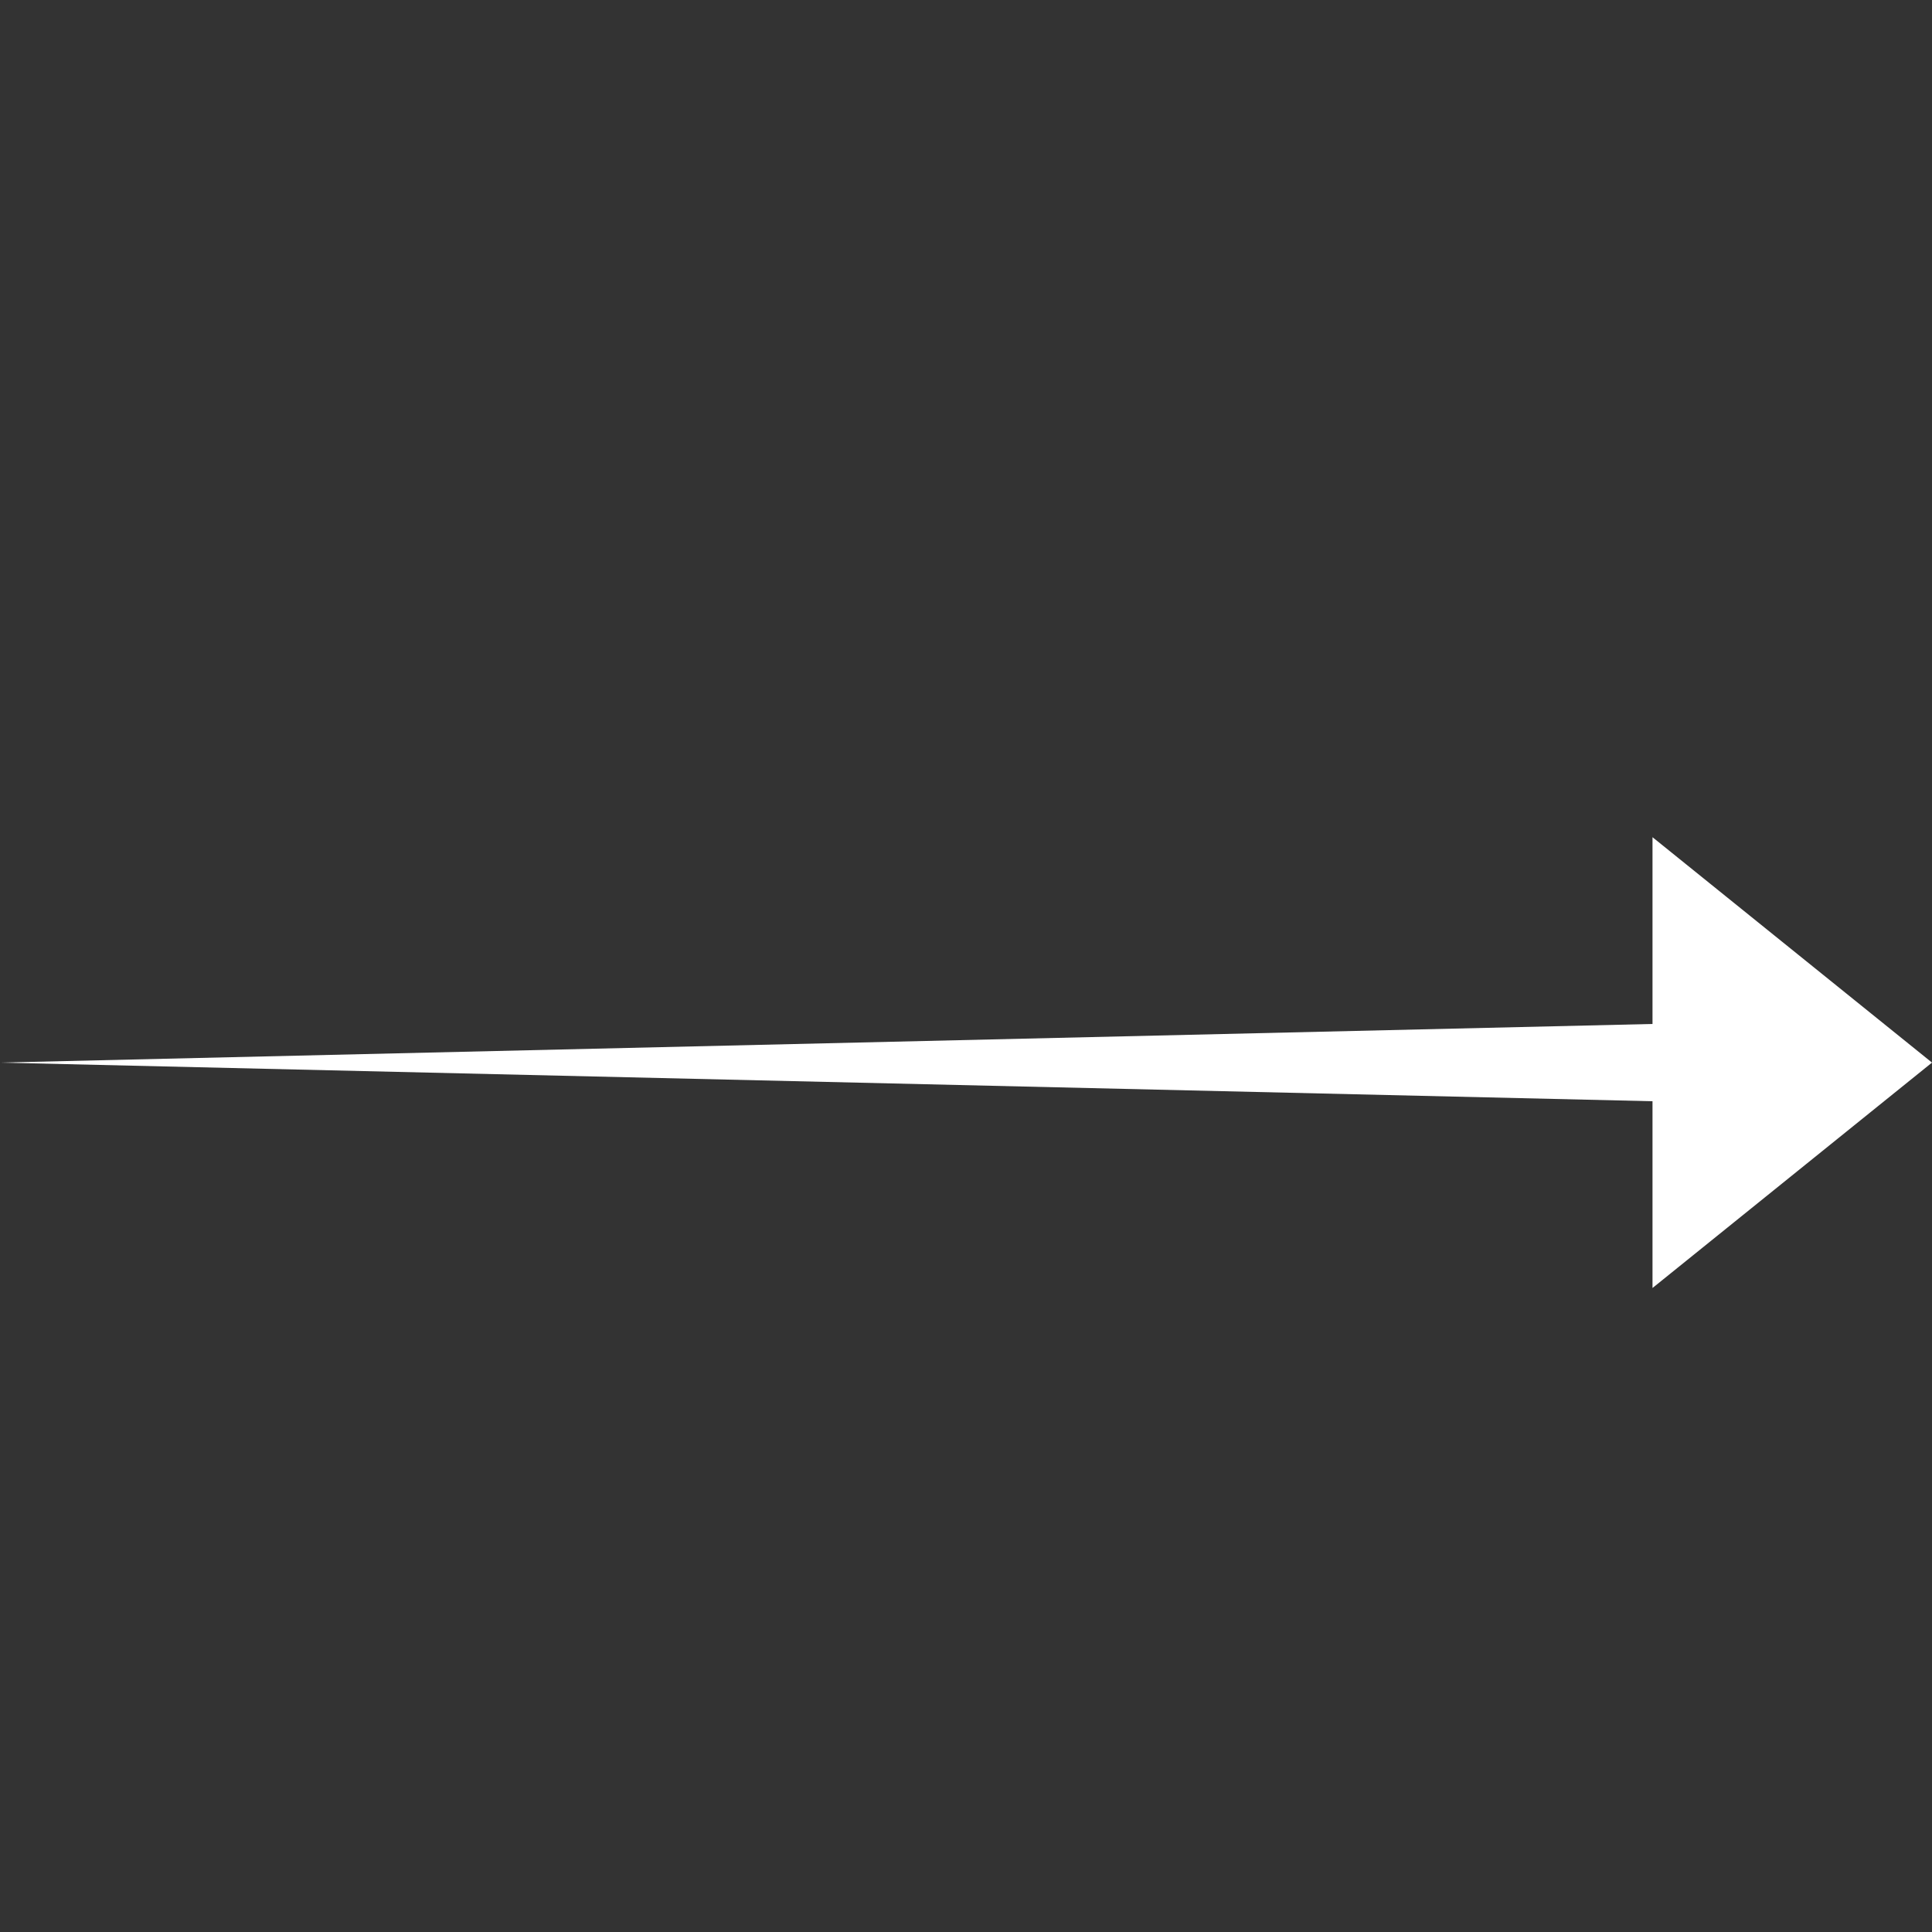 <svg width="30" height="30" viewBox="0 0 30 30" fill="none" xmlns="http://www.w3.org/2000/svg">
<rect x="0" y="0" width="30" height="30" fill="#333333" stroke="none"/>
<g clip-path="url(#clip0_7468_328)">
<path d="M30 16.5L25.66 13V15.9L0 16.5L25.66 17.1V20L30 16.5Z" fill="white"/>
</g>
<defs>
<clipPath id="clip0_7468_328">
<rect width="30" height="30" fill="white"/>
</clipPath>
</defs>
</svg>
